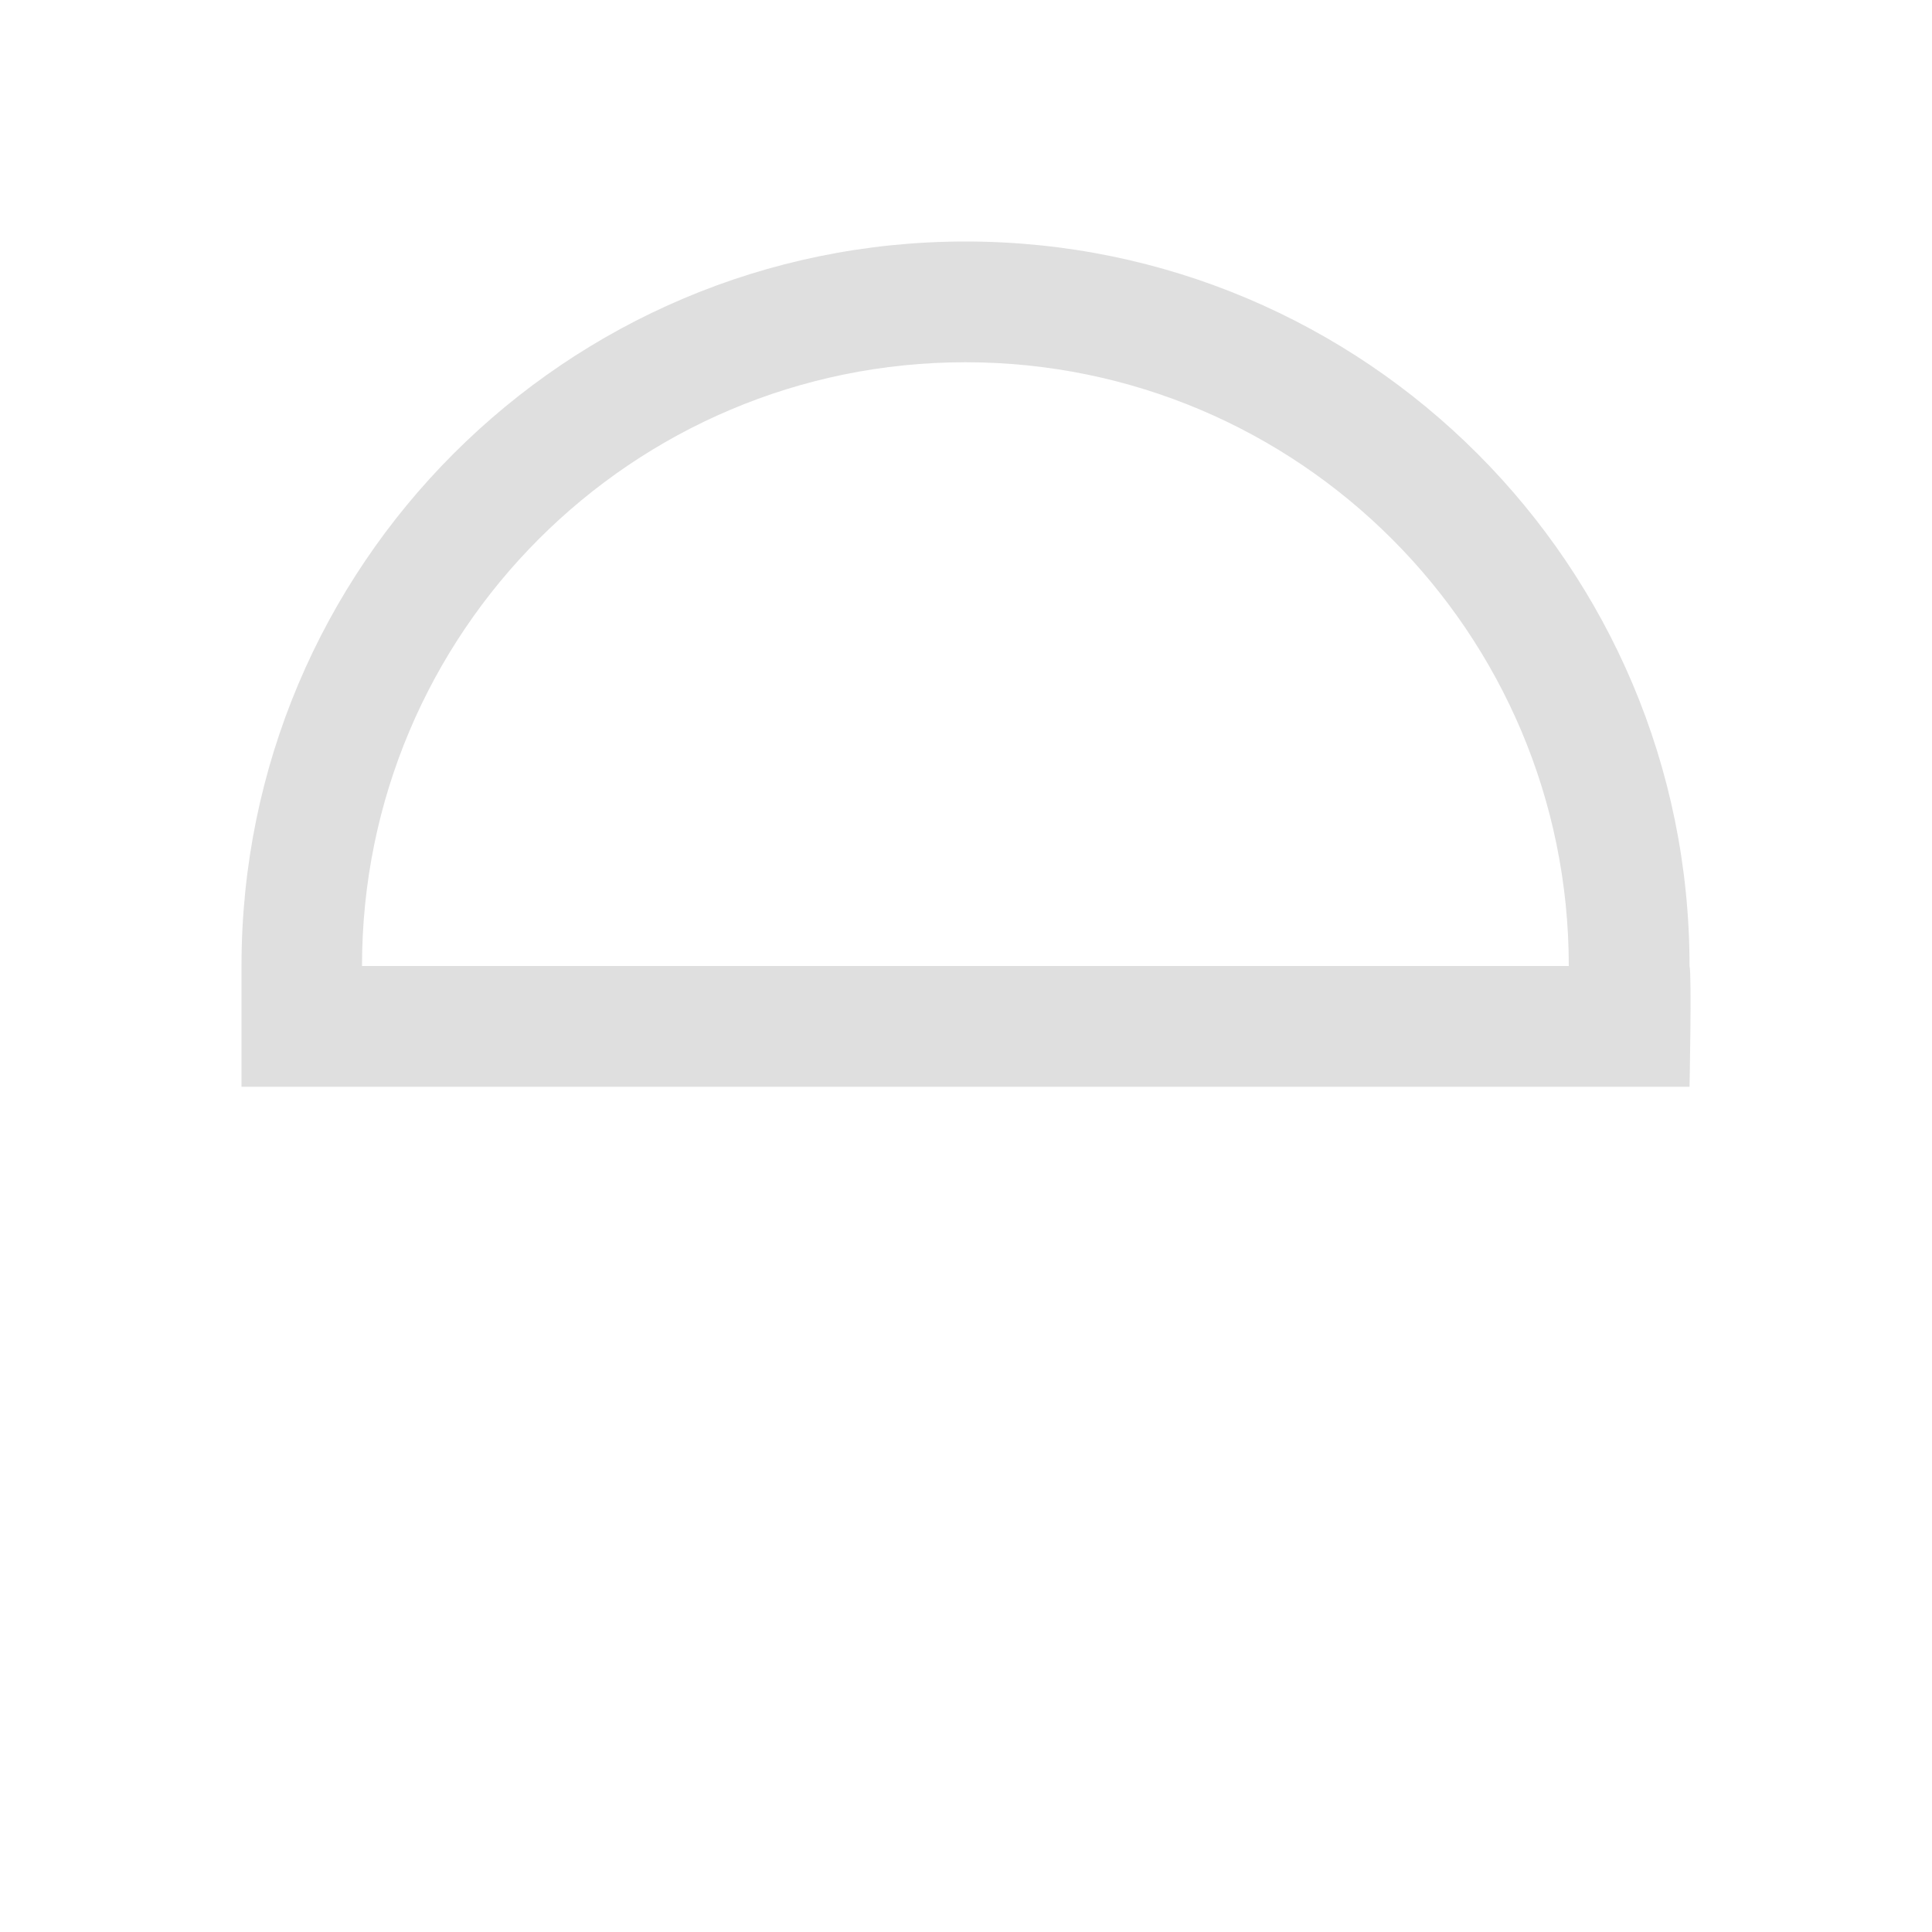 <svg xmlns="http://www.w3.org/2000/svg" viewBox="0 0 16 16">
  <defs id="defs3051">
    <style type="text/css" id="current-color-scheme">
      .ColorScheme-Text {
        color:#dfdfdf;
      }
      </style>
  </defs>
 <path style="fill:currentColor;fill-opacity:1;stroke:none" 
     d="m2 9v-1c0-3.314 2.684-6 5.996-6 3.311 0 5.996 2.686 5.996 6 .019.069 0 1 0 1h-10.992zm.999-1h9.993c0-2.761-2.237-5-4.997-5-2.76 0-4.997 2.239-4.997 5"
     class="ColorScheme-Text"
     />
</svg>
